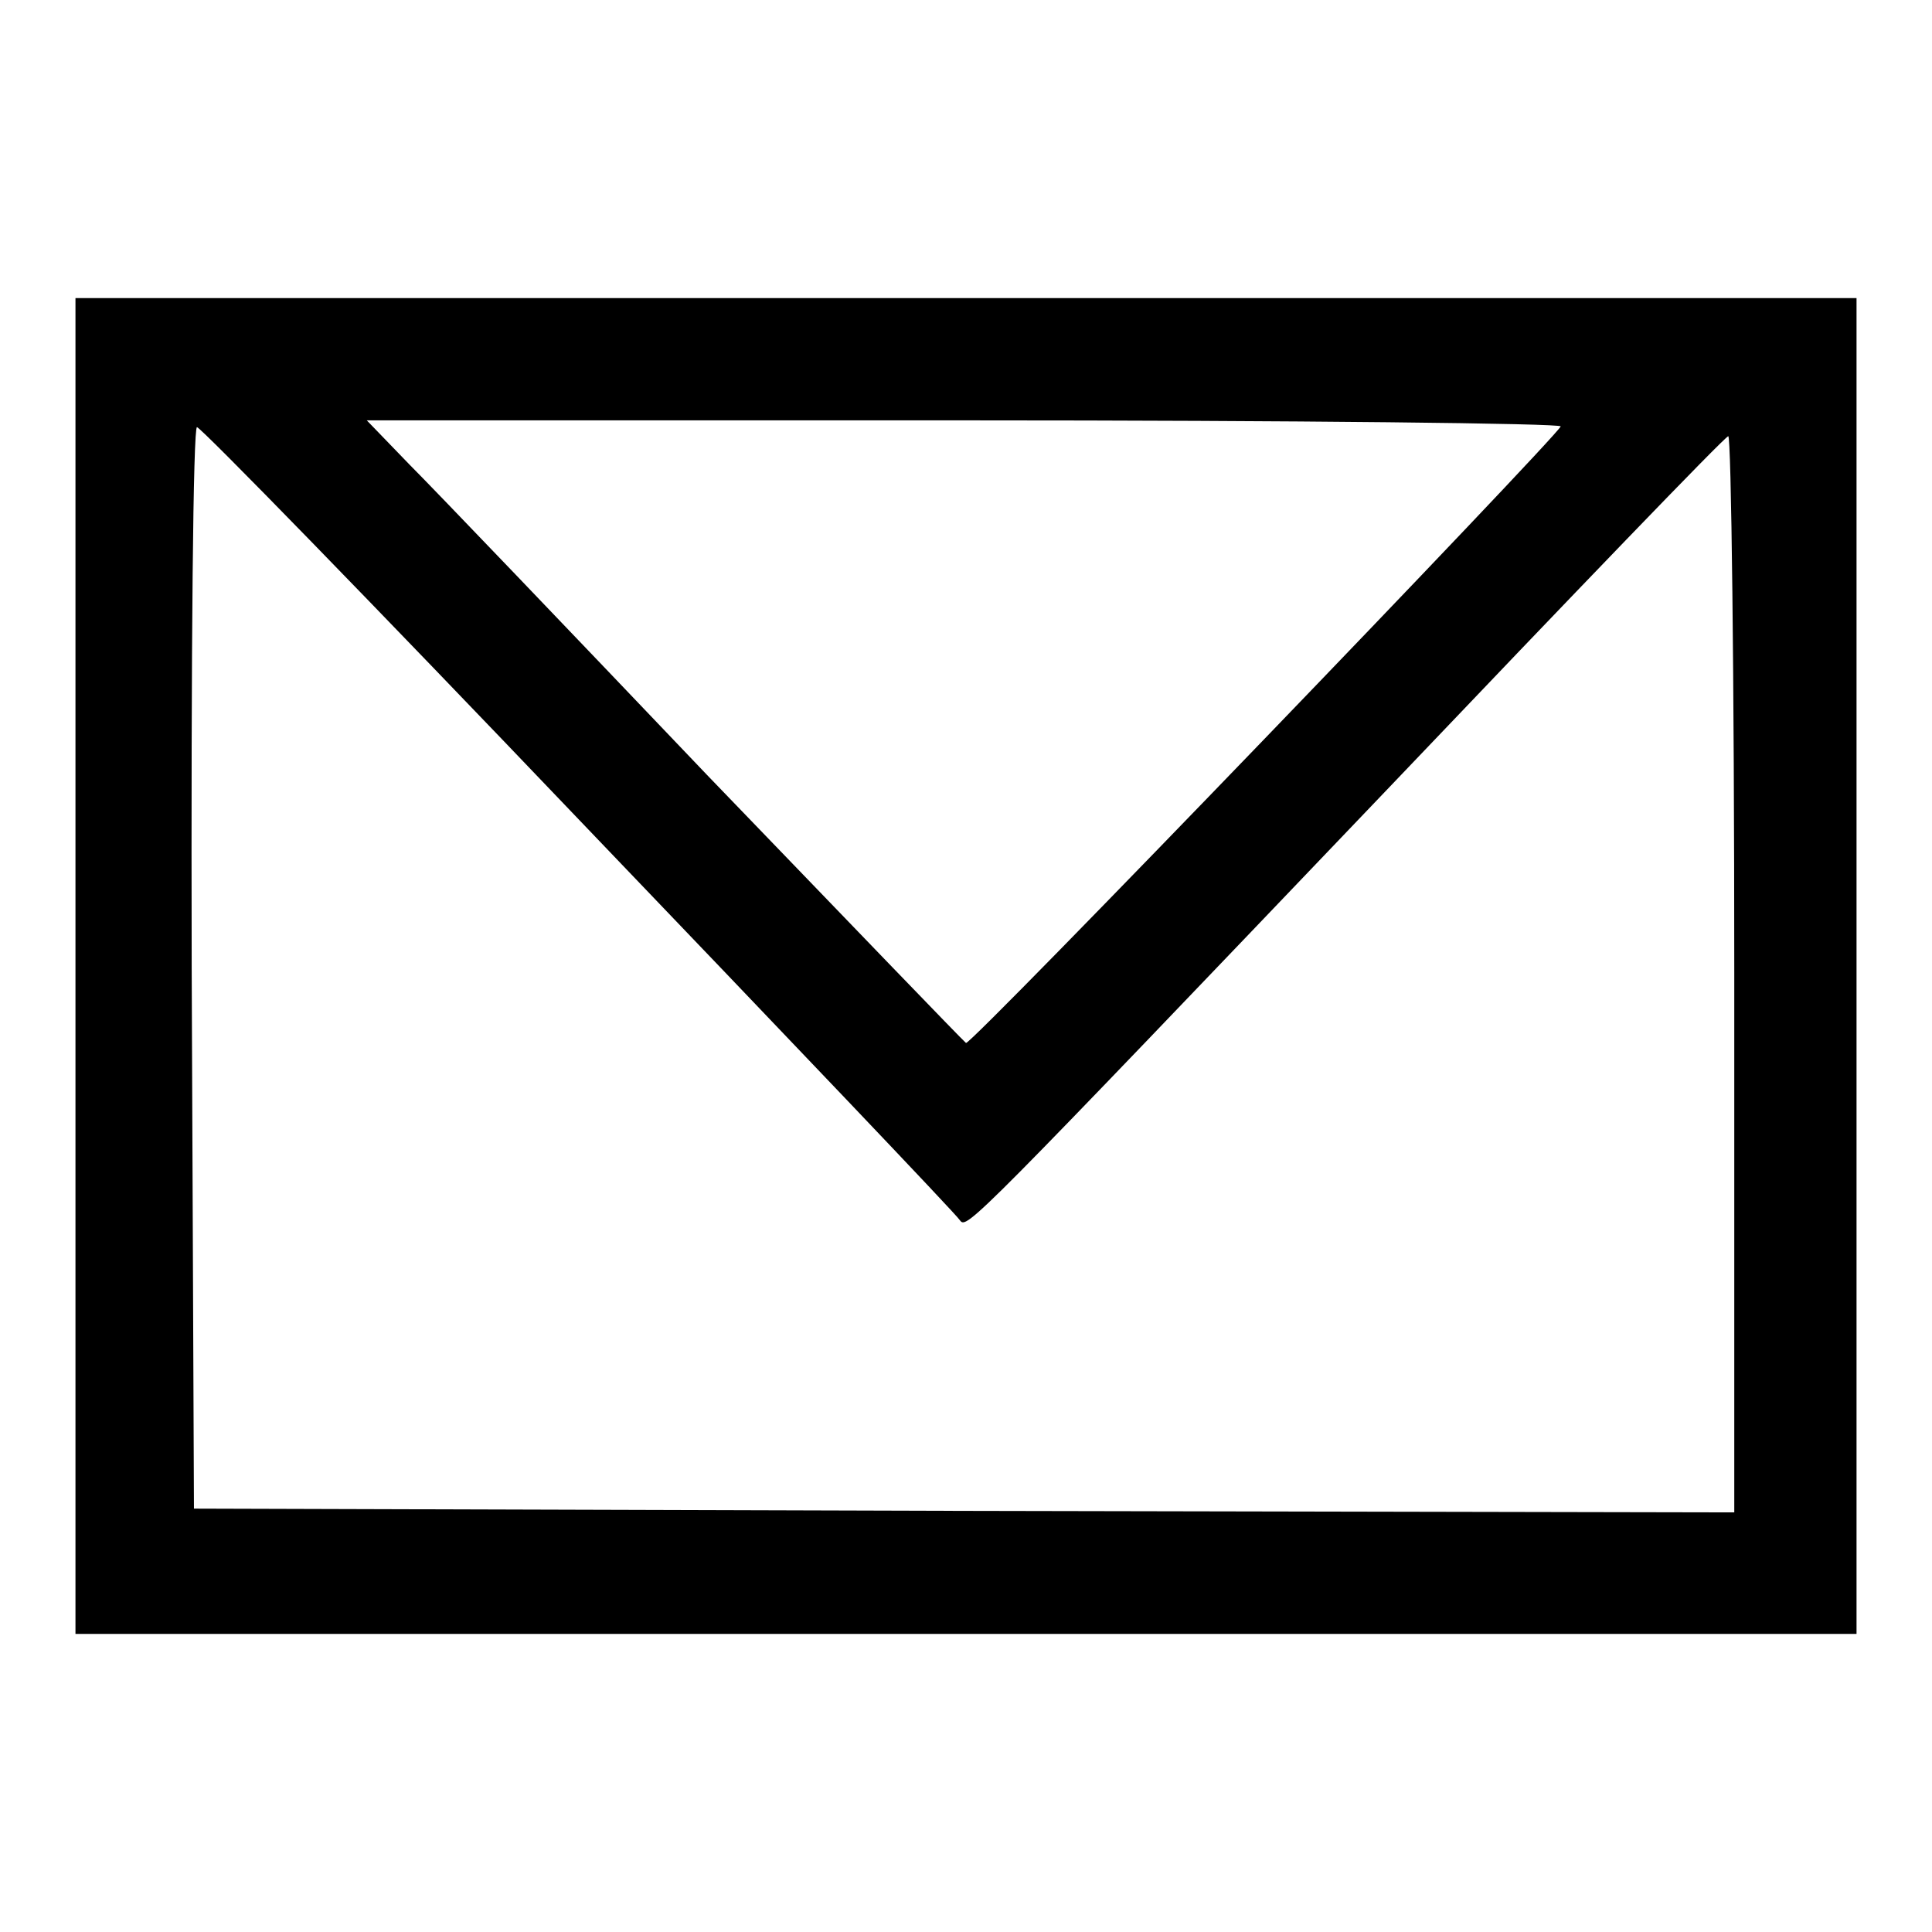 <?xml version="1.0" encoding="utf-8"?>
<!-- Svg Vector Icons : http://www.onlinewebfonts.com/icon -->
<!DOCTYPE svg PUBLIC "-//W3C//DTD SVG 1.1//EN" "http://www.w3.org/Graphics/SVG/1.1/DTD/svg11.dtd">
<svg version="1.1" xmlns="http://www.w3.org/2000/svg" xmlns:xlink="http://www.w3.org/1999/xlink" x="0px" y="0px" viewBox="0 0 256 256" enable-background="new 0 0 256 256" xml:space="preserve">
<g> <g> <path fill="#000000" d="M10,128v88.5h118h118V128V39.5H128H10V128z M206.8,56.5c-0.6,1.5-78.1,82-78.8,81.7  c-0.3-0.2-15.7-16.2-34.3-35.5C75.3,83.4,57.6,64.9,54.3,61.6l-5.7-5.9h79.3C171.8,55.7,207,56.1,206.8,56.5z M76.8,108.7  c27.3,28.5,50.1,52.4,50.4,53c0.9,1.2,1.3,0.8,57-57.5c24.2-25.4,44.3-46.3,44.8-46.4c0.4-0.2,0.8,31.8,0.8,71.1v71.5l-102-0.2  l-102.1-0.3l-0.3-71.7c-0.1-43.1,0.2-71.6,0.7-71.6C26.6,56.6,49.4,80,76.8,108.7z"/> </g></g>
</svg>